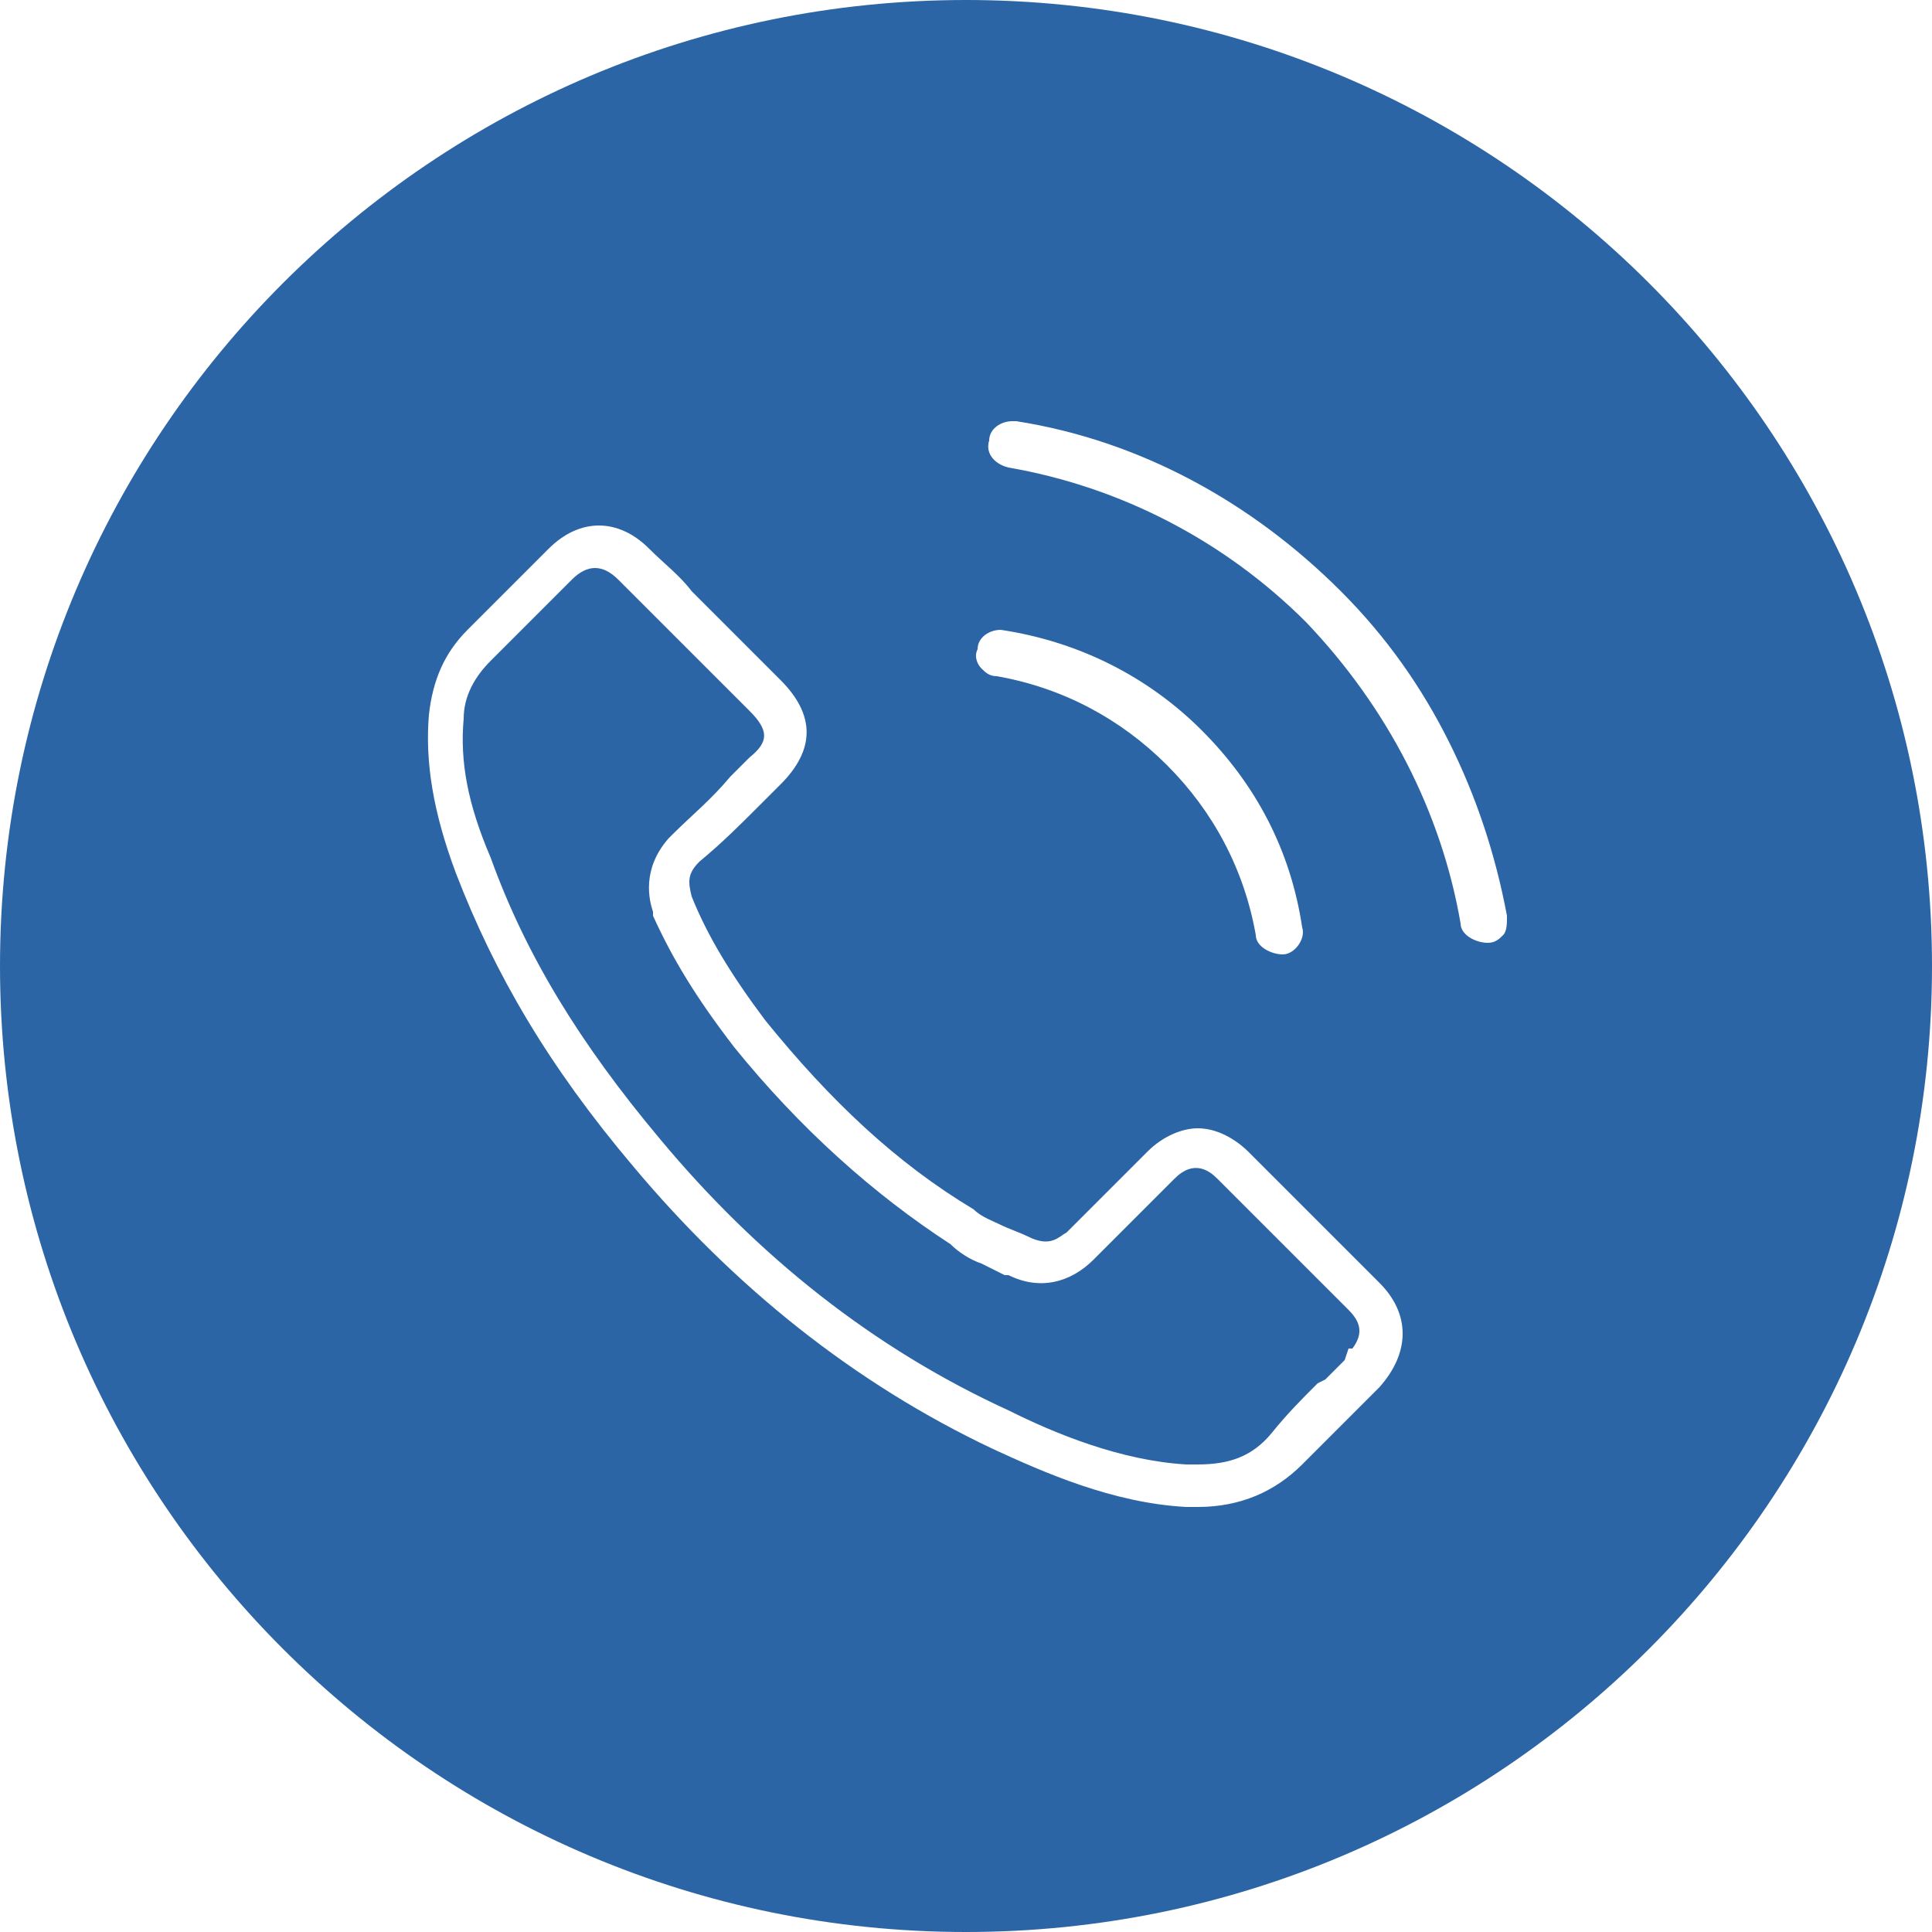 <?xml version="1.0" encoding="UTF-8"?> <!-- Generator: Adobe Illustrator 22.0.1, SVG Export Plug-In . SVG Version: 6.00 Build 0) --> <svg xmlns="http://www.w3.org/2000/svg" xmlns:xlink="http://www.w3.org/1999/xlink" id="Layer_1" x="0px" y="0px" width="50px" height="50px" viewBox="0 0 50 50" style="enable-background:new 0 0 50 50;" xml:space="preserve"> <style type="text/css"> .st0{fill:#2B65A5;} </style> <title>Creator Icon_20</title> <path class="st0" d="M25,0C11.2,0,0,11.2,0,25c0,13.8,11.2,25,25,25s25-11.2,25-25C50,11.2,38.8,0,25,0z M25.9,16.3 C25.9,16.3,26,16.3,25.9,16.3c2,0.3,3.8,1.2,5.2,2.6s2.3,3.1,2.6,5.1c0.1,0.3-0.2,0.7-0.5,0.7c-0.3,0-0.7-0.2-0.7-0.5 c-0.3-1.7-1.1-3.2-2.3-4.4c-1.2-1.2-2.7-2-4.4-2.3c-0.2,0-0.3-0.1-0.4-0.2c-0.1-0.1-0.2-0.3-0.1-0.5C25.3,16.5,25.6,16.3,25.9,16.3z M35.7,35.9c-0.2,0.2-0.4,0.4-0.6,0.6l-0.2,0.2c-0.4,0.4-0.8,0.8-1.2,1.2C33,38.6,32.1,39,31,39c-0.1,0-0.2,0-0.3,0 c-1.9-0.1-3.7-0.9-5-1.5c-3.6-1.7-6.7-4.2-9.3-7.3c-2.2-2.6-3.6-5-4.6-7.6c-0.6-1.6-0.8-2.9-0.7-4.1c0.1-0.9,0.4-1.6,1-2.2l2.1-2.1 c0.8-0.8,1.8-0.8,2.6,0c0.4,0.4,0.8,0.7,1.1,1.1l2.3,2.3c0.9,0.9,0.9,1.8,0,2.7l-0.5,0.5c-0.6,0.6-1,1-1.6,1.5l0,0 c-0.3,0.3-0.3,0.5-0.2,0.9c0.4,1,1,2,1.9,3.2c1.7,2.1,3.4,3.7,5.4,4.9c0.2,0.2,0.5,0.3,0.7,0.4c0.2,0.1,0.5,0.2,0.7,0.3 c0.6,0.3,0.8,0,1-0.1l2.1-2.1c0.4-0.4,0.9-0.6,1.3-0.6c0.6,0,1.1,0.4,1.3,0.6l3.4,3.4C36.5,34,36.5,35,35.7,35.9z M38.9,24.2 c-0.1,0.1-0.2,0.2-0.4,0.2c-0.3,0-0.7-0.2-0.7-0.5c-0.5-2.9-1.9-5.6-4-7.8c-2.1-2.1-4.8-3.5-7.7-4c-0.4-0.1-0.6-0.4-0.5-0.7 c0-0.3,0.3-0.5,0.6-0.5c0,0,0.1,0,0.1,0c3.2,0.5,6.1,2.1,8.4,4.4c1.2,1.2,2.1,2.5,2.8,3.9c0.7,1.4,1.2,2.9,1.5,4.5 C39,23.9,39,24.1,38.9,24.2z M31.5,30.5c-0.2-0.2-0.6-0.5-1.1,0l-2.1,2.1c-0.6,0.6-1.4,0.8-2.2,0.4L26,33c-0.2-0.1-0.4-0.2-0.6-0.3 c-0.3-0.1-0.6-0.3-0.8-0.5c-2-1.3-3.9-3-5.6-5.1c-1-1.3-1.6-2.3-2.1-3.4l0-0.1c-0.1-0.3-0.3-1.1,0.4-1.9l0.1-0.1 c0.5-0.5,1-0.9,1.5-1.5l0.5-0.5c0.5-0.4,0.5-0.7,0-1.2l-2.3-2.3c-0.4-0.4-0.7-0.7-1.1-1.1c-0.2-0.2-0.4-0.3-0.6-0.3 c-0.2,0-0.4,0.1-0.6,0.3l-2.1,2.1c-0.4,0.4-0.7,0.9-0.7,1.5c-0.1,1.1,0.1,2.2,0.7,3.6c0.9,2.5,2.3,4.8,4.4,7.3c2.5,3,5.5,5.4,9,7 c1.2,0.6,2.9,1.3,4.6,1.4H31c0.8,0,1.4-0.2,1.9-0.8c0.4-0.5,0.8-0.9,1.2-1.3l0.2-0.1c0.2-0.2,0.3-0.3,0.5-0.5l0.1-0.3H35 c0.3-0.4,0.2-0.7-0.1-1L31.5,30.5z"></path> </svg> 
